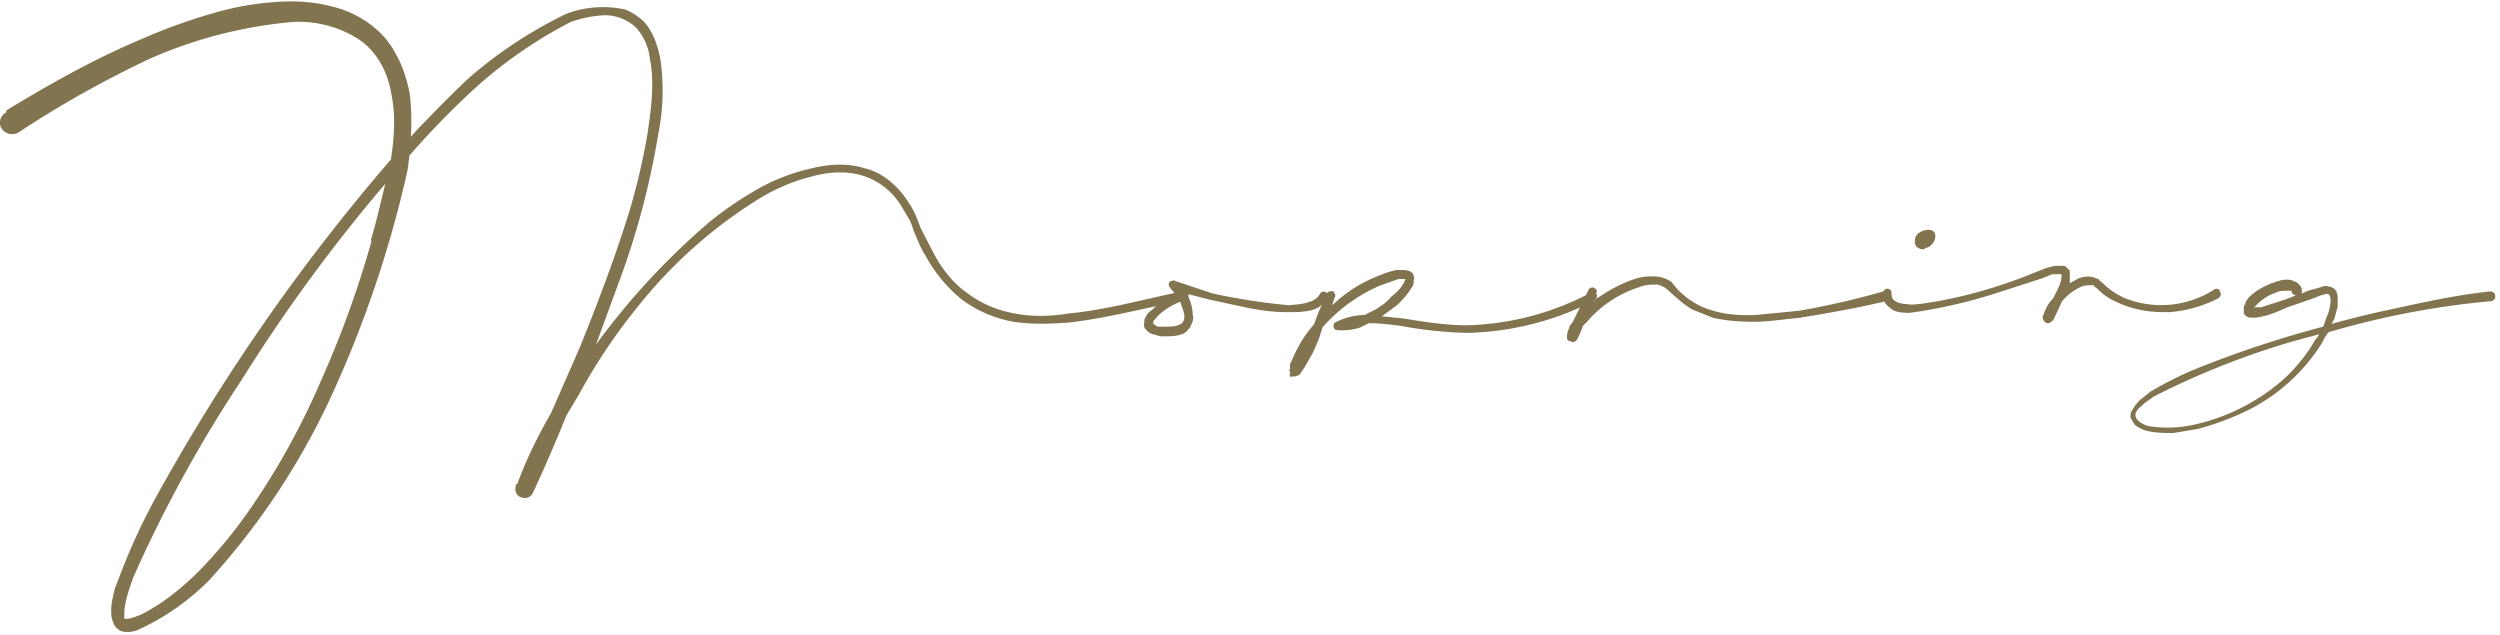 <svg xmlns="http://www.w3.org/2000/svg" width="362" height="92" fill="none" viewBox="0 0 362 92">
  <path fill="#82744F" d="M170.2 42.4c.3-.2.7.2.8.5 0 .4-.1.7-.5.8-5.2 1-10.4 2.4-15.7 3-2.6.2-5.4.3-8-.1a18 18 0 0 1-7.5-3.2A21.4 21.4 0 0 1 134 37c-.7-1.1-1.2-2.4-1.7-3.6-.2-.6-.4-1.3-.8-1.9l-.9-1.5a10 10 0 0 0-5.8-4.6c-2.4-.7-5-.5-7.4.2-2.5.6-5 1.7-7.2 3a68.3 68.3 0 0 0-17.6 15.5A82.9 82.9 0 0 0 83.9 57L82 60.2a235 235 0 0 1-4.8 11.1c-.3.7-1 1-1.8.7-.7-.3-.9-1-.7-1.7v-.2h.2c1.3-3.6 3-7 4.9-10.3l4.2-9.6c2.7-6.7 5.3-13.5 7.4-20.5 1-3.5 1.8-7 2.4-10.6.5-3.5 1-7.2.3-10.6a8 8 0 0 0-2-4.5 6.7 6.7 0 0 0-4.5-1.8 17 17 0 0 0-5 1 66 66 0 0 0-13.3 9.1 120.7 120.7 0 0 0-10 10.2l-.3 2.2a163.7 163.7 0 0 1-10.5 31.5 104.7 104.7 0 0 1-18.1 27.7A35 35 0 0 1 20 91.2a4 4 0 0 1-1.8.3c-.3 0-.8-.1-1.1-.4-.4-.3-.6-.6-.7-1-.3-.6-.3-1.2-.3-1.8 0-1 .3-2 .5-3l1-2.6a90 90 0 0 1 4.6-10 285.6 285.6 0 0 1 34.4-49.6c.5-3.2.7-6.3.1-9.3-.5-3.3-2.1-6.4-4.9-8.2a16 16 0 0 0-9.6-2.4 65.2 65.2 0 0 0-20.5 5.3A152 152 0 0 0 2.8 19.1c-.9.6-2 .3-2.5-.4-.6-.8-.3-2 .6-2.4V16C7 12.3 13.5 8.6 20.4 5.7c3.4-1.5 7-2.8 10.5-3.8A42 42 0 0 1 42 .2c2 0 4 .2 5.9.7 1.8.4 3.7 1.2 5.4 2.4 1.6 1.1 3.1 2.7 4 4.5 1 1.7 1.6 3.7 2 5.6.3 2.2.3 4.2.2 6.4l.7-.8c2.5-2.6 5.1-5.3 7.8-7.8A63.9 63.9 0 0 1 82 2a15 15 0 0 1 8.6-.6 9 9 0 0 1 2.6 1.7c1.4 1.5 2 3.5 2.4 5.3a31.9 31.9 0 0 1-.3 11.1 114.4 114.4 0 0 1-5.7 21.4l-3.3 9A102.8 102.8 0 0 1 102.9 32c2-1.6 4.3-3.2 6.6-4.5a28 28 0 0 1 7.5-3c2.7-.7 5.5-1 8.3-.1 2.6.6 4.9 2.7 6.3 5 .8 1.1 1.3 2.5 1.7 3.6l1.8 3.5c1.2 2.3 2.8 4.4 4.9 5.9a16 16 0 0 0 7 3c2.5.5 5.2.4 7.7 0 5.2-.5 10.3-1.9 15.5-3ZM53.7 34.8c.8-2.7 1.4-5.4 2.1-8.2A236.7 236.7 0 0 0 35 55a193.5 193.5 0 0 0-15.7 28.6c-.6 1.7-1.2 3.4-1.3 5v1h.4c.4 0 1.3-.3 2-.6 3.2-1.6 6-3.9 8.5-6.4a69 69 0 0 0 6.9-8.3 106 106 0 0 0 10.6-19 146 146 0 0 0 7.4-20.4Z"/>
  <path fill="#82744F" d="M192 42.4c.3 0 .5.5.2.9a4 4 0 0 1-2.7 1.7c-1 .2-2 .2-3 .2-1.9 0-3.7-.2-5.7-.6l-5.6-1.2-3.1-.8v.4c.3.7.6 1.6.6 2.6.2.4 0 1-.2 1.4-.2.6-.7 1-1.1 1.3-1 .4-1.9.4-2.8.4-.4 0-.8 0-1.2-.2-.5-.1-1-.2-1.5-.8a1 1 0 0 1-.2-1c0-.3 0-.6.2-.8.2-.5.6-.8 1-1.1a10 10 0 0 1 2-1.6l1.2-.7a3 3 0 0 0-.6-.7v-.1a.6.6 0 0 1 0-1c.3 0 .5-.2.7 0l5.4 1.8a93.3 93.3 0 0 0 11 1.7c.8-.1 1.8-.1 2.7-.4.8-.2 1.5-.6 1.8-1.2.2-.4.7-.5 1-.2ZM170.8 47c.5-.2.7-.6.7-1.3-.1-.7-.4-1.4-.6-2a9.6 9.6 0 0 0-3.2 2l-.7.8v.4l.6.4h1.2c.6 0 1.4 0 2-.3Z"/>
  <path fill="#82744F" d="M231.2 42.6c.1.3 0 .7-.3.9a42.1 42.1 0 0 1-18.5 4.7 60 60 0 0 1-9.5-1c-1.6-.2-3-.4-4.7-.4l-1.2.6a8 8 0 0 1-3.3.4c-.4 0-.6-.2-.6-.6 0-.3.1-.4.2-.5a10 10 0 0 1 4.3-1.1l1.6-.8c.8-.5 1.6-1 2.2-1.8.8-.6 1.5-1.3 1.9-2.1l.2-.5h-1l-2.8 1a23.6 23.6 0 0 0-8.2 6L191 49c-.4.9-.7 1.8-1.3 2.8l-.8 1.4-.5.7s0 .2-.2.3l-.3.2h-.1l-.2.1h-.5a.2.2 0 0 1-.3-.3v-.4c-.2-.2-.2-.3 0-.3v-.8l.3-.6a18.6 18.6 0 0 1 2.4-4.2l.8-1c.5-1.5 1.1-2.8 1.8-4.3.1-.4.6-.5 1-.4.2.3.4.6.1 1l-.3 1 .9-.8a20 20 0 0 1 5.4-3.3c1-.4 1.9-.8 3-1h.8c.4 0 .7 0 1.2.2.2.1.4.3.5.6 0 .2.2.4 0 .6 0 .5 0 .7-.2 1-.6 1-1.3 1.8-2.1 2.6l-2.3 1.7 3 .3c3.1.5 6.2 1 9.3 1a40.3 40.3 0 0 0 17.9-4.7c.3-.3.7-.2.9.2Z"/>
  <path fill="#82744F" d="M273.6 42.8c0 .4-.2.7-.5.8-4.1 1-8.2 1.7-12.4 2.4-2 .2-4.1.5-6.3.6-2.2 0-4.3-.1-6.4-.6l-3-1.2c-1-.6-1.8-1.3-2.6-2l-1.1-1a4 4 0 0 0-1.3-.6c-.8 0-1.8 0-2.7.4a16.5 16.5 0 0 0-7.5 5l-.6.6a14 14 0 0 1-.8 1.9c-.1.3-.7.6-1 .3-.4 0-.5-.3-.5-.5 0-.6.1-1 .3-1.3 0-.3.2-.6.4-.8l.2-.3L230 42c.1-.3.6-.5.8-.3.3.1.6.4.3.8 0 .4-.2.8-.4 1.2l.4-.4c1.9-1.3 3.7-2.3 5.9-3a8 8 0 0 1 3.3-.2c.5.1 1.1.3 1.7.7l1 1.2c1.5 1.5 3.2 2.5 5.1 3 2 .6 4.2.7 6.2.6l6.2-.6a117.8 117.8 0 0 0 12.2-2.8c.3 0 .6.2.8.6Z"/>
  <path fill="#82744F" d="M321.4 42.2c.3.3.2.7-.2 1a18.8 18.8 0 0 1-7 2c-1.2 0-2.3 0-3.6-.2-1.1-.2-2.4-.5-3.5-1-1-.4-2.2-1-3.1-1.9l-.3-.3-.3-.2c0-.1-.2-.1-.2-.3h-.3c-.5 0-1 0-1.5.2a8 8 0 0 0-2.8 2.1l-1.3 2.8h-.1c-.3.4-.7.5-1 .3a1 1 0 0 1-.4-1l.1-.1c.3-1 .8-1.8 1.4-2.4l.7-1.4c.3-.6.5-1.3.5-1.8v-.3h-.8c-.3 0-.7 0-1 .2l-1 .4-6.2 2a72.6 72.6 0 0 1-13 3c-.8 0-1.5 0-2.4-.4-.3-.3-.8-.5-1.1-1l-.4-.6v-.7c0-.4.3-.7.6-.8.4 0 .7.2.7.7 0 .7.2.9.7 1.2.6.3 1.2.3 2 .4 1.3 0 2.8-.3 4.1-.5a70.8 70.8 0 0 0 12.6-3.6l2-.8 1-.4 1.2-.3h1.4c.3.1.5.4.8.7V41l1.3-.7a4 4 0 0 1 2-.2l.5.2c.3.1.4.1.5.3l.7.6c.8.8 1.8 1.4 2.8 1.9a14.2 14.2 0 0 0 13-1.1c.3-.3.7-.2 1 .1Zm-43-6.1c-.4 0-.6-.2-.8-.3-.3-.3-.4-.7-.3-1.2.1-.6.6-1 1.2-1.2 1.3-.4 1.7.3 1.7.5.2.8-.5 1.9-1.4 2-.1.2-.3.2-.5.2Zm82.2 6.1c.4 0 .7.3.7.6.1.4-.2.7-.5.8a121.3 121.3 0 0 0-23.6 4.5c-.4.4-.7 1-1 1.6a26.7 26.7 0 0 1-10.9 9.8 41.9 41.9 0 0 1-7 2.6l-3.6.6c-1.2 0-2.5 0-3.8-.3a5 5 0 0 1-1.8-.9l-.6-1c0-.4 0-.8.2-1a6 6 0 0 1 1.2-1.6l1.5-1.2c2.2-1.3 4.4-2.4 6.6-3.3a155 155 0 0 1 18.4-6.1l.5-1.4c.3-.6.4-1.1.5-1.7.1-.5.1-1.2-.1-1.4 0-.6-1.6.1-2.6.5l-3.5 1.2c-1.1.5-2.2 1-3.5 1.3l-1 .2h-.6c-.2 0-.5 0-.8-.2-.1 0-.3-.2-.4-.5v-.5c0-.4 0-.6.2-.7 0-.4.3-.7.5-1 1-1 2.1-1.6 3.4-2.1.6-.2 1.3-.5 2-.5.5 0 .8 0 1.3.3.3 0 .8.5 1 1v.7l.9-.4 1.8-.5c.3-.1.7-.3 1.2-.1.4 0 .9.3 1.1.7.2.5.2.8.2 1.2v1l-.5 1.8-.4.7c2.9-.8 5.7-1.5 8.6-2.1 4.6-1 9.5-2.1 14.4-2.6Zm-29.8 1.2 1.6-.6-.5-.3v-.1s0-.2-.2-.3h-.7c-.4 0-1 0-1.5.3-1 .3-2 1-2.7 1.7l-.4.4h1l3.4-1.1Zm4.5 5.7c.3-.2.4-.5.5-.7l-3.7 1a116 116 0 0 0-20.2 8l-1.4 1c-.5.5-1 .8-1.2 1.3-.4.9.7 1.7 1.8 2a17.6 17.6 0 0 0 7-.3 29 29 0 0 0 12.8-6.7c1.7-1.6 3.3-3.6 4.4-5.6Z"/>
</svg>
